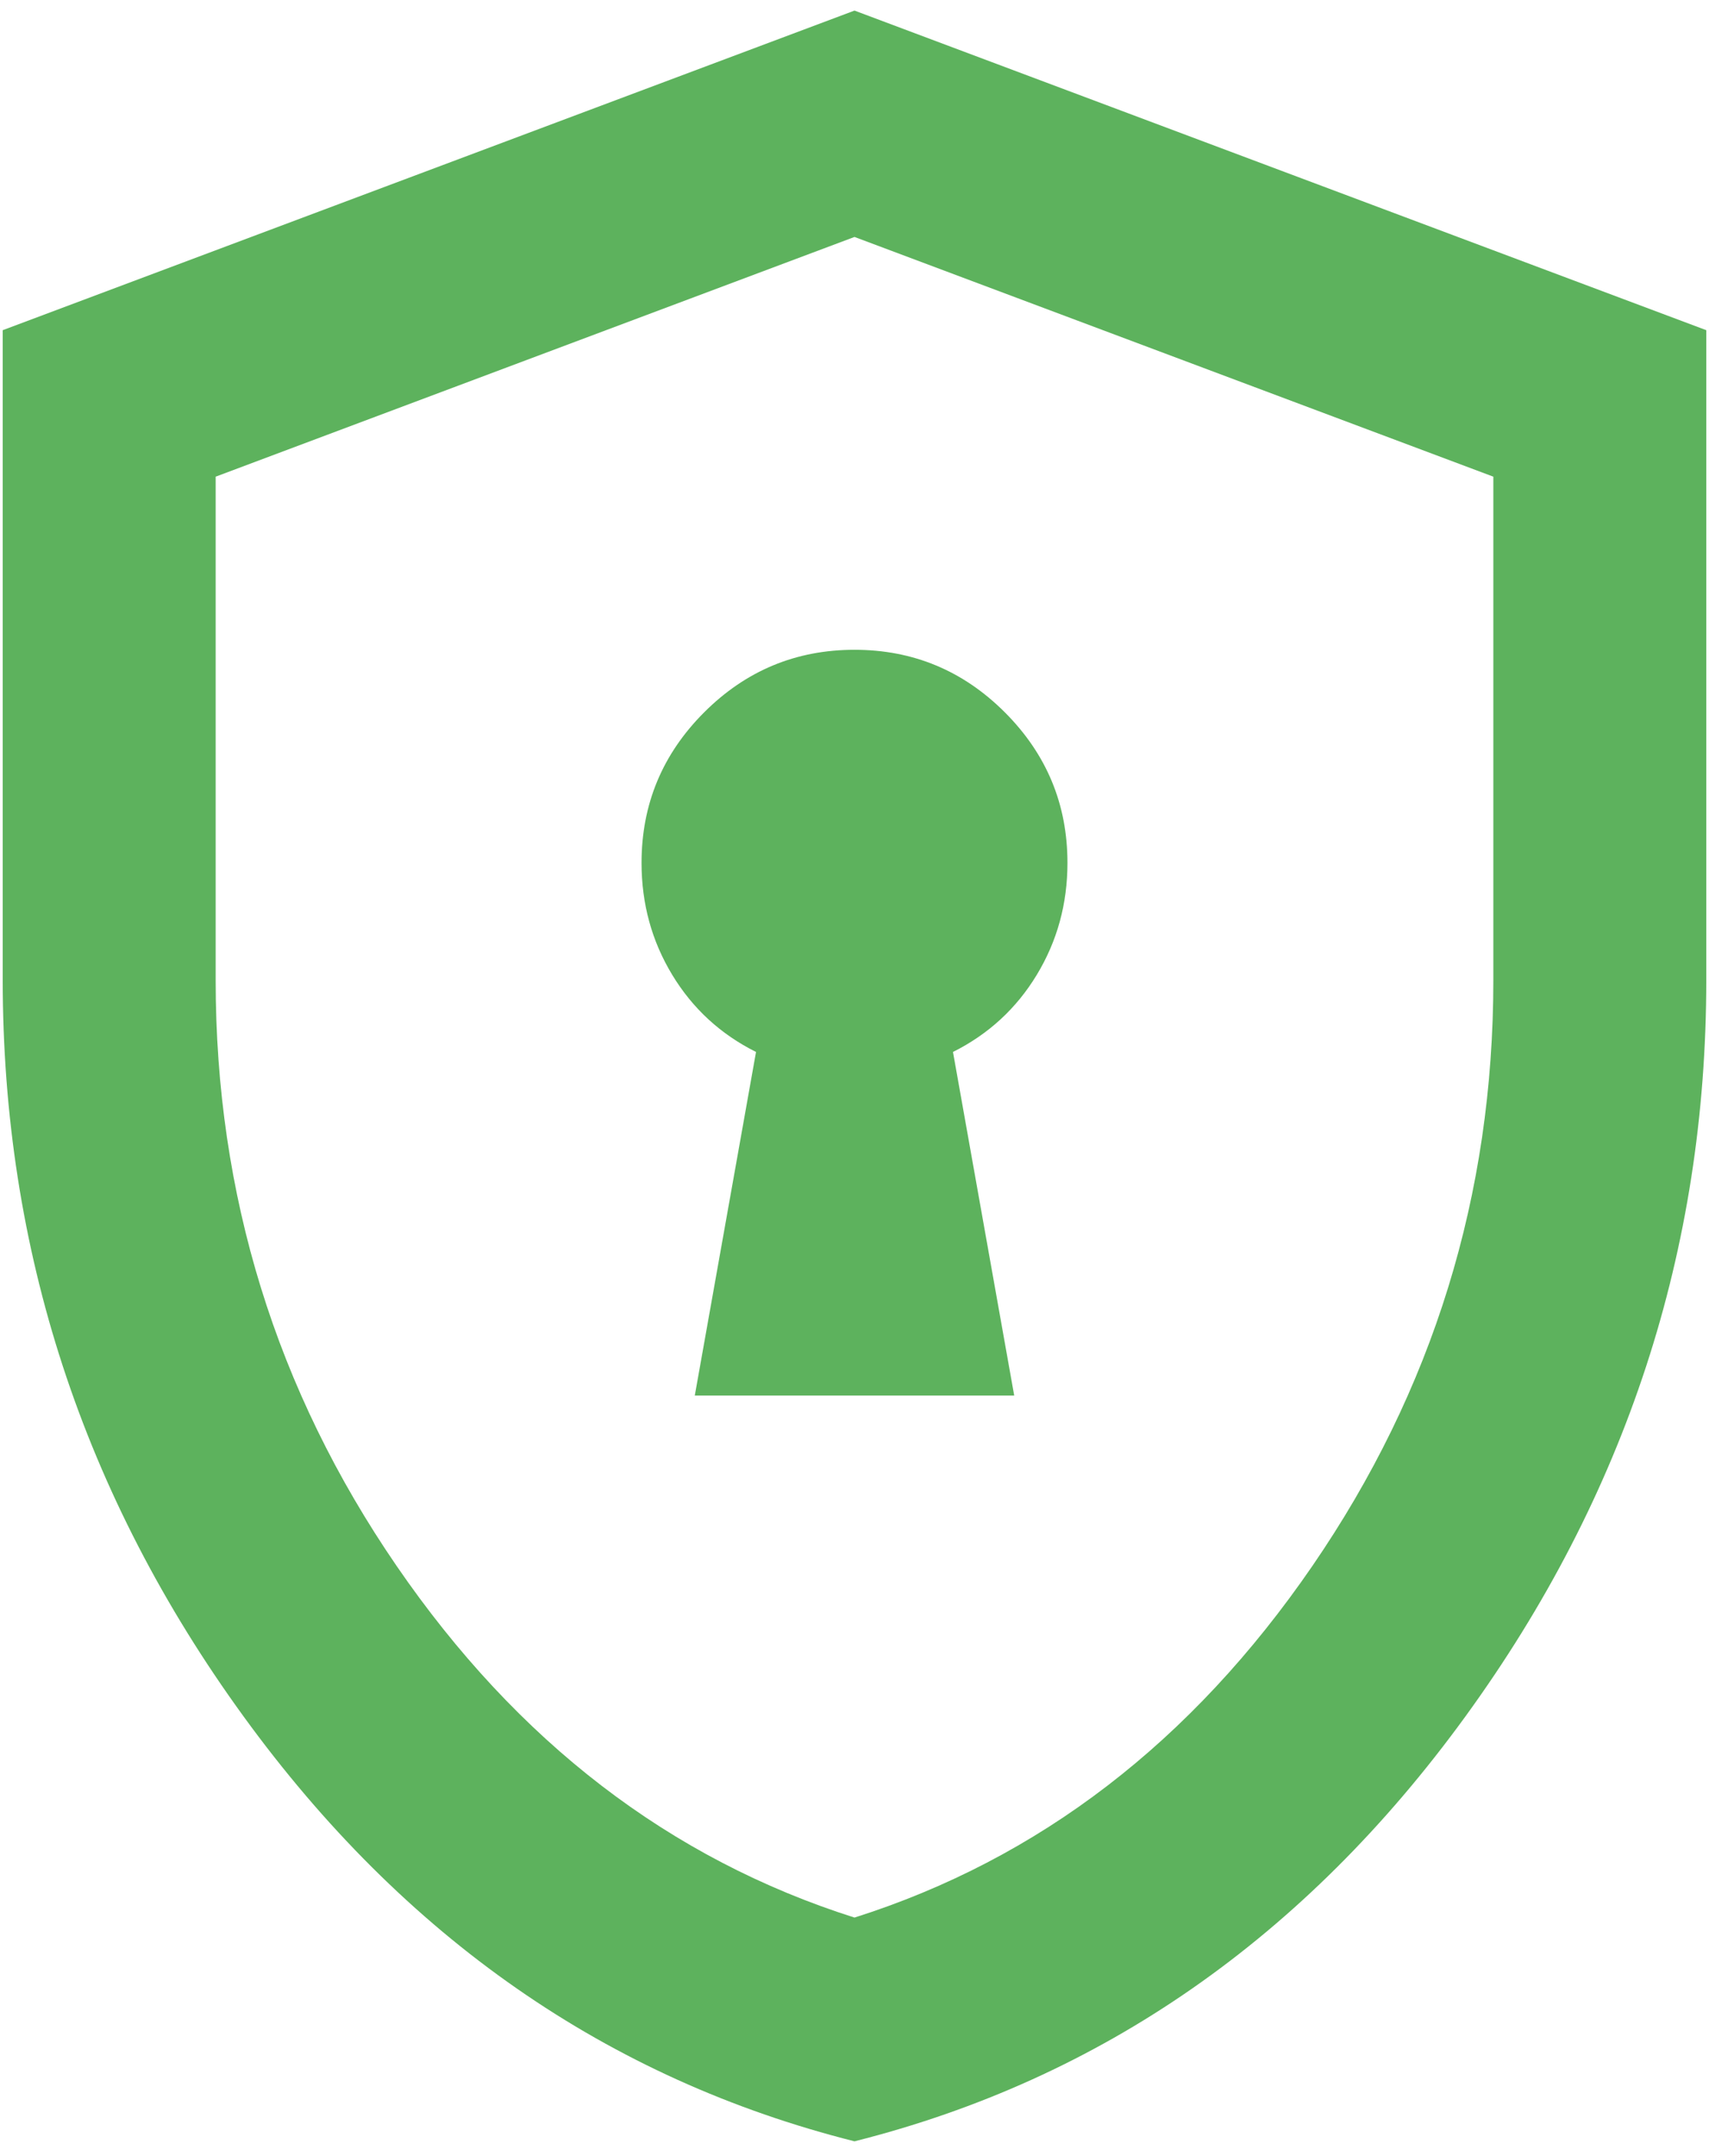 <svg width="69" height="87" viewBox="0 0 69 87" fill="none" xmlns="http://www.w3.org/2000/svg">
<path d="M28.052 56.311H40.948L38.476 42.447C39.909 41.731 41.038 40.692 41.862 39.331C42.686 37.969 43.098 36.465 43.098 34.817C43.098 32.453 42.256 30.429 40.572 28.745C38.888 27.061 36.864 26.219 34.5 26.219C32.136 26.219 30.112 27.061 28.428 28.745C26.744 30.429 25.902 32.453 25.902 34.817C25.902 36.465 26.314 37.969 27.138 39.331C27.962 40.692 29.091 41.731 30.524 42.447L28.052 56.311ZM34.5 86.403C24.541 83.895 16.32 78.181 9.836 69.261C3.352 60.341 0.11 50.436 0.11 39.546V13.323L34.5 0.427L68.89 13.323V39.546C68.89 50.436 65.648 60.341 59.164 69.261C52.68 78.181 44.459 83.895 34.5 86.403ZM34.5 77.375C41.951 75.011 48.113 70.282 52.985 63.189C57.857 56.096 60.293 48.215 60.293 39.546V19.234L34.5 9.561L8.707 19.234V39.546C8.707 48.215 11.143 56.096 16.015 63.189C20.887 70.282 27.049 75.011 34.5 77.375Z" fill="#5DB25D"/>
</svg>

